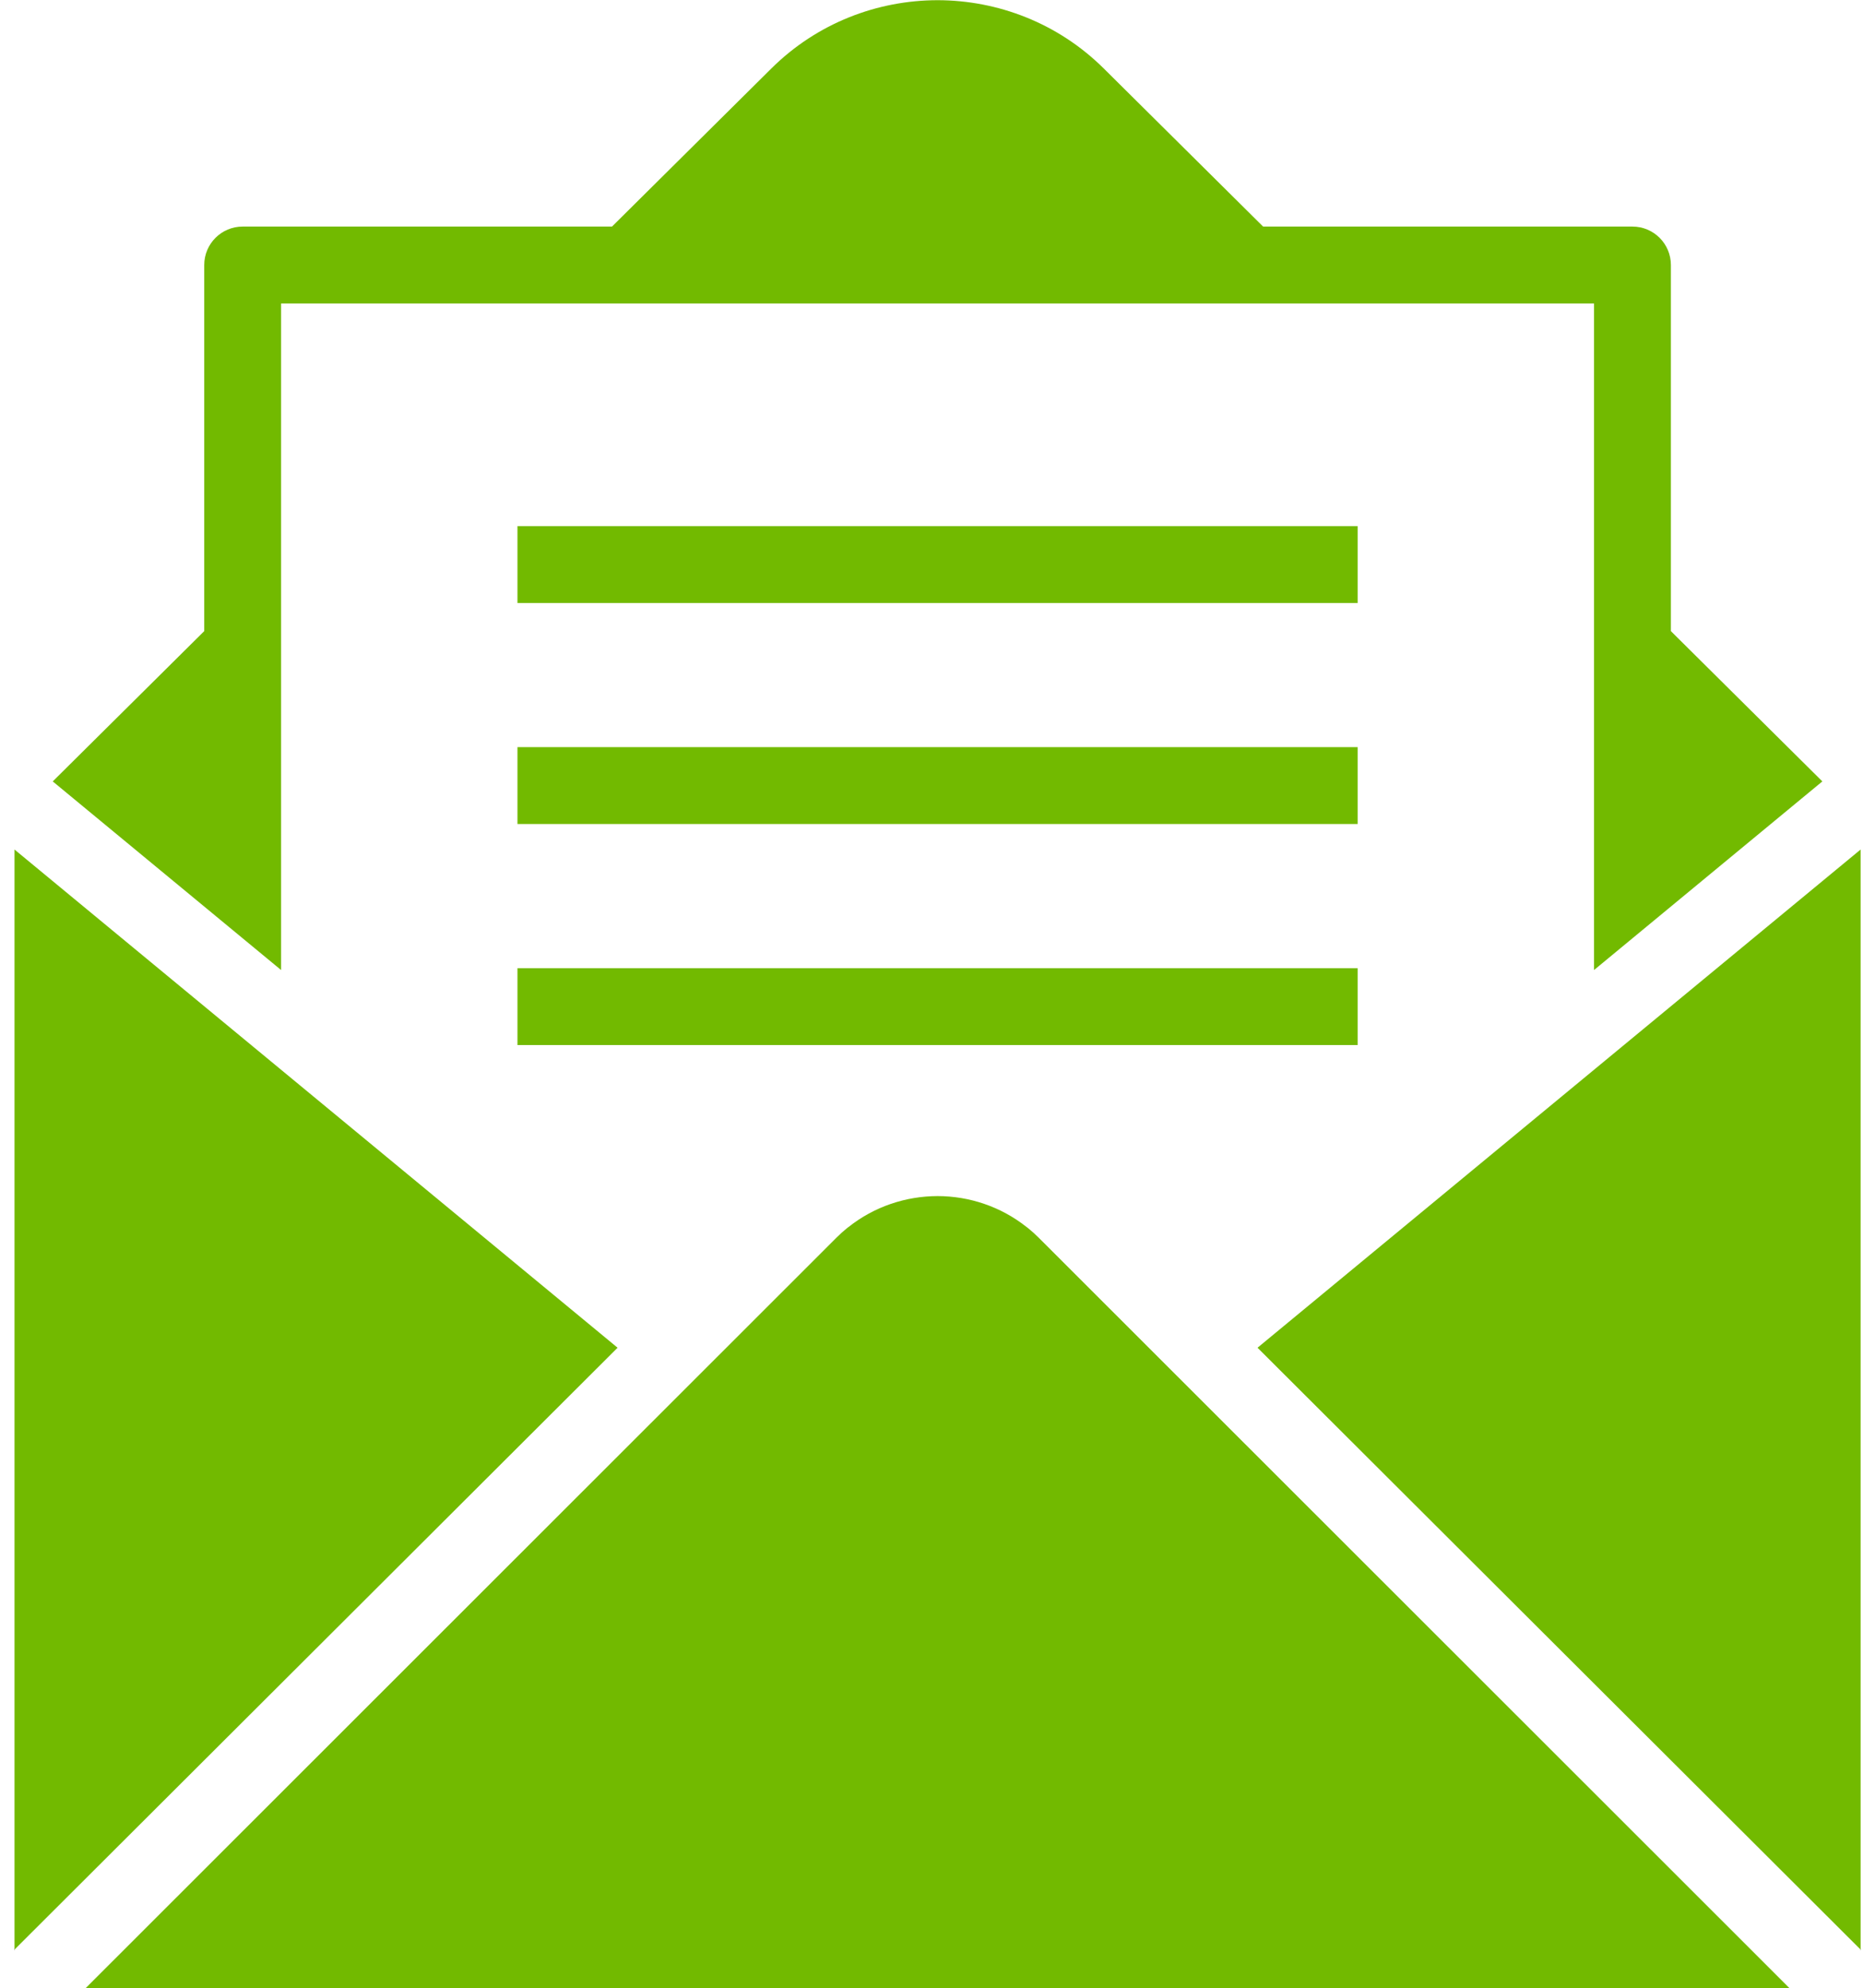 <svg width="100%" height="100%" viewBox="0 0 404 431" version="1.1" xmlns="http://www.w3.org/2000/svg" xmlns:xlink="http://www.w3.org/1999/xlink" xml:space="preserve" xmlns:serif="http://www.serif.com/" style="fill-rule:evenodd;clip-rule:evenodd;stroke-linejoin:round;stroke-miterlimit:2;">
    <g transform="matrix(4.167,0,0,4.167,-1095.31,-517.713)">
        <path d="M359.681,225.672C359.681,225.838 359.711,225.515 359.681,225.672Z" style="fill:rgb(67,66,68);fill-rule:nonzero;"/>
    </g>
    <rect id="Plan-de-travail1" serif:id="Plan de travail1" x="0" y="0" width="403.362" height="430.992" style="fill:none;"/>
    <g id="Plan-de-travail11" serif:id="Plan de travail1">
        <g transform="matrix(4.167,0,0,4.167,-1095.31,-517.713)">
            <path d="M294.993,194.359L263.608,168.439L263.608,225.672L294.993,194.359Z" style="fill:rgb(114,186,0);fill-rule:nonzero;"/>
        </g>
        <g transform="matrix(4.167,0,0,4.167,-1095.31,-517.713)">
            <path d="M263.608,225.672C263.577,225.515 263.608,225.838 263.608,225.672Z" style="fill:rgb(67,66,68);fill-rule:nonzero;"/>
        </g>
        <g transform="matrix(4.167,0,0,4.167,-1095.31,-517.713)">
            <path d="M311.645,124.251C308.507,124.256 305.379,125.44 302.995,127.804L294.702,136.029L275.482,136.029C274.377,136.029 273.482,136.925 273.482,138.029L273.482,157.076L265.598,164.895L277.482,174.709L277.482,140.029L345.808,140.029L345.808,174.709L357.69,164.895L349.808,157.076L349.808,138.029C349.808,136.925 348.912,136.029 347.808,136.029L328.587,136.029L320.294,127.804C317.91,125.44 314.781,124.256 311.645,124.251Z" style="fill:rgb(114,186,0);fill-rule:nonzero;"/>
        </g>
        <g transform="matrix(4.167,0,0,4.167,-1095.31,-517.713)">
            <path d="M328.296,194.359L359.681,225.672L359.681,168.439L328.296,194.359Z" style="fill:rgb(114,186,0);fill-rule:nonzero;"/>
        </g>
        <g transform="matrix(4.167,0,0,4.167,-1095.31,-517.713)">
            <path d="M350.987,222.689L316.9,188.627C316.72,188.447 316.531,188.279 316.338,188.122C316.319,188.108 316.3,188.096 316.281,188.081C314.932,187.01 313.292,186.473 311.651,186.469C309.997,186.473 308.357,187.01 307.008,188.081C306.989,188.096 306.969,188.108 306.951,188.122C306.757,188.279 306.569,188.447 306.389,188.627L272.302,222.689L269.8,225.189L267.298,227.689L355.99,227.689L353.489,225.189L350.987,222.689Z" style="fill:rgb(114,186,0);fill-rule:nonzero;"/>
        </g>
        <g transform="matrix(4.167,0,0,4.167,-1095.31,-517.713)">
            <path d="M333.506,151.613L289.783,151.613L289.783,155.613L333.506,155.613L333.506,151.613Z" style="fill:rgb(114,186,0);fill-rule:nonzero;"/>
        </g>
        <g transform="matrix(4.167,0,0,4.167,-1095.31,-517.713)">
            <path d="M333.506,163.112L289.783,163.112L289.783,167.112L333.506,167.112L333.506,163.112Z" style="fill:rgb(114,186,0);fill-rule:nonzero;"/>
        </g>
        <g transform="matrix(4.167,0,0,4.167,-1095.31,-517.713)">
            <path d="M333.506,174.612L289.783,174.612L289.783,178.612L333.506,178.612L333.506,174.612Z" style="fill:rgb(114,186,0);fill-rule:nonzero;"/>
        </g>
    </g>
</svg>
